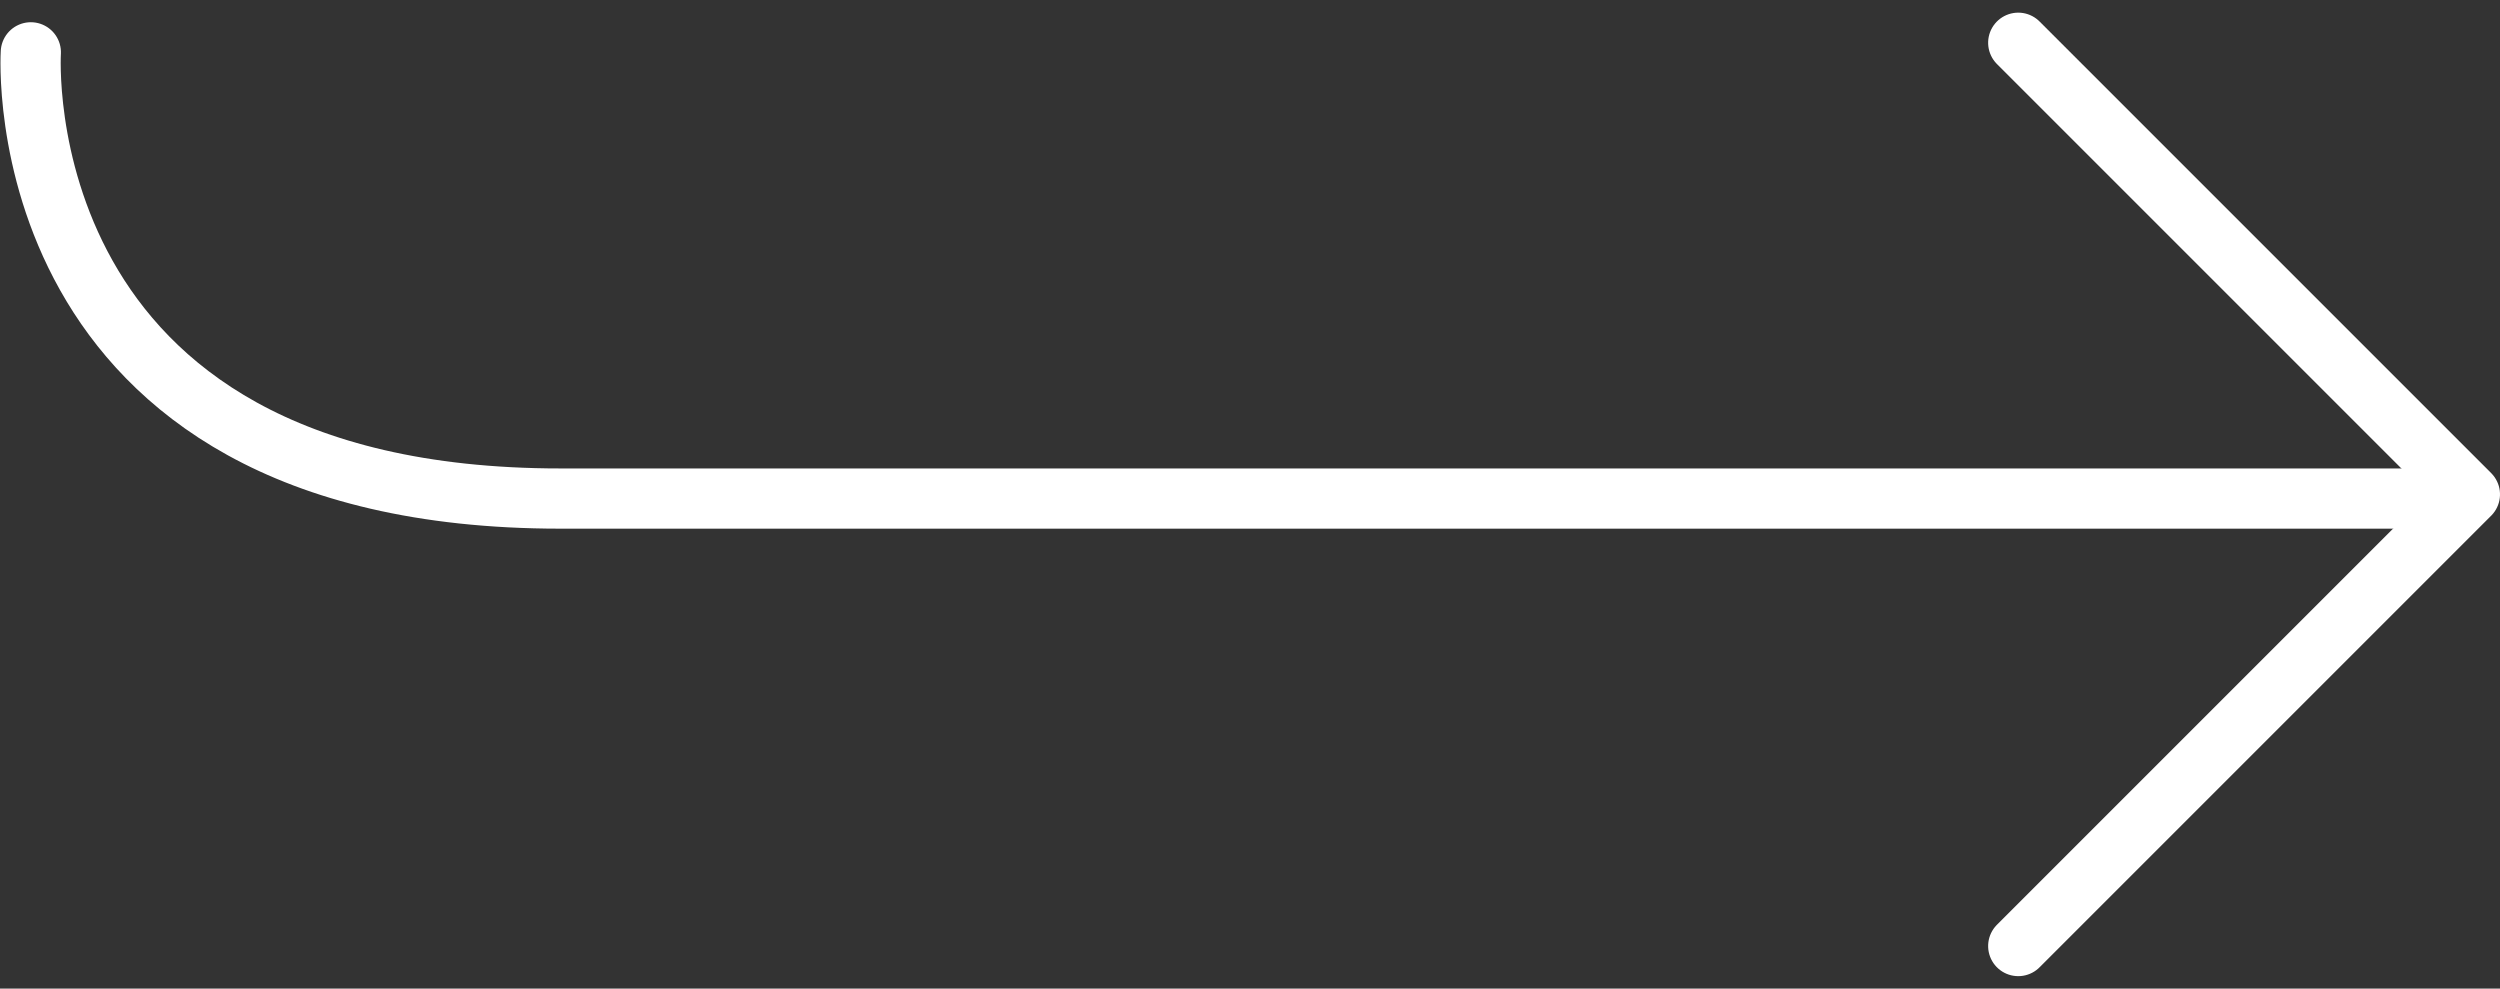 <svg xmlns="http://www.w3.org/2000/svg" width="41.515" height="16.417" viewBox="0 0 41.515 16.417">
  <rect x="0" y="0" width="41.515" height="16.417" fill="#333333" stroke="none"/>
  <g id="Grupo_194" data-name="Grupo 194" transform="translate(0.508 15.71) rotate(-90)">
    <path id="Trazado_85" data-name="Trazado 85" d="M-14695.426-12742.552l7.5,7.5,7.5-7.5" transform="translate(14695.426 12775.559)" fill="none" stroke="#fff" stroke-linecap="round" stroke-linejoin="round" stroke-width="1"/>
    <path id="Trazado_169" data-name="Trazado 169" d="M0,35.749V4.622C0-4.642,7.41-4.17,7.41-4.17" transform="translate(7.431 4.174)" fill="none" stroke="#fff" stroke-linecap="round" stroke-width="1"/>
  </g>
</svg>
